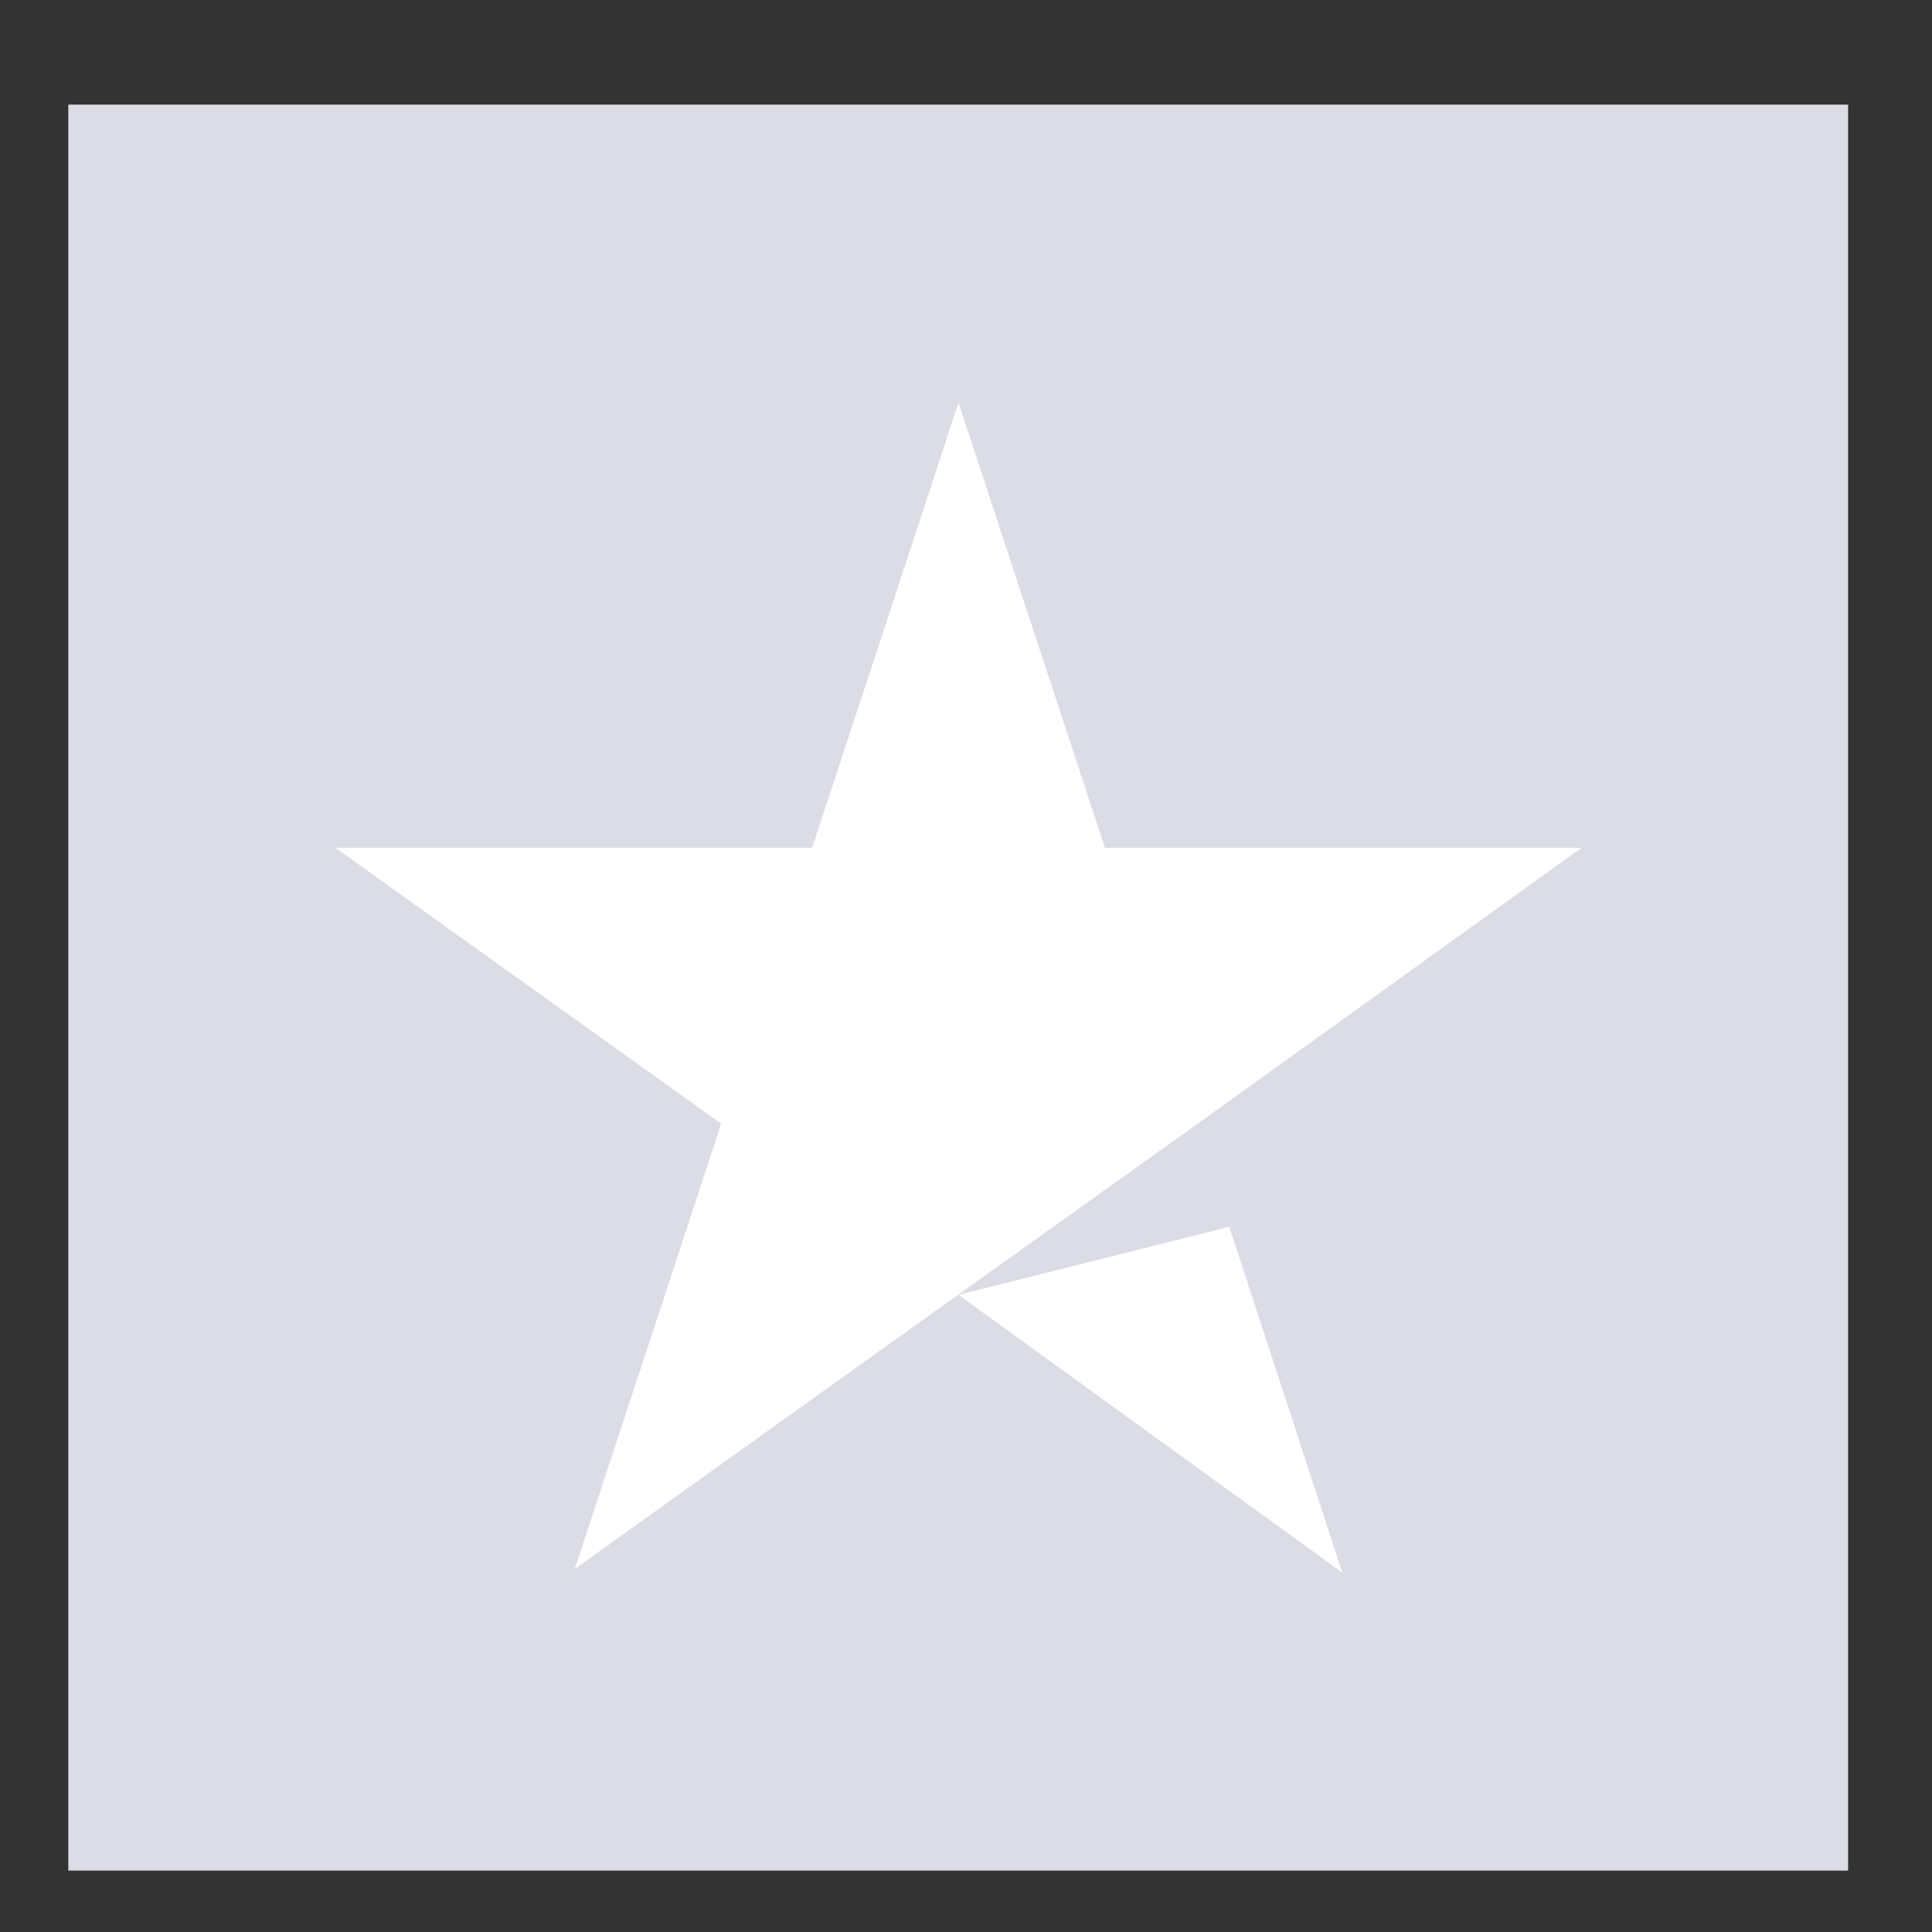 <svg width="14" height="14" viewBox="0 0 14 14" fill="none" xmlns="http://www.w3.org/2000/svg">
<rect x="0" y="0" width="14" height="14" fill="#333333" stroke="none"/>
<path d="M13.392 0.758H0.495V13.555H13.392V0.758Z" fill="#DCDCE6"/>
<path d="M6.946 9.383L8.908 8.89L9.727 11.396L6.946 9.383ZM11.46 6.144H8.007L6.946 2.918L5.885 6.144H2.432L5.226 8.143L4.165 11.369L6.96 9.37L8.679 8.143L11.46 6.144Z" fill="white"/>
</svg>
